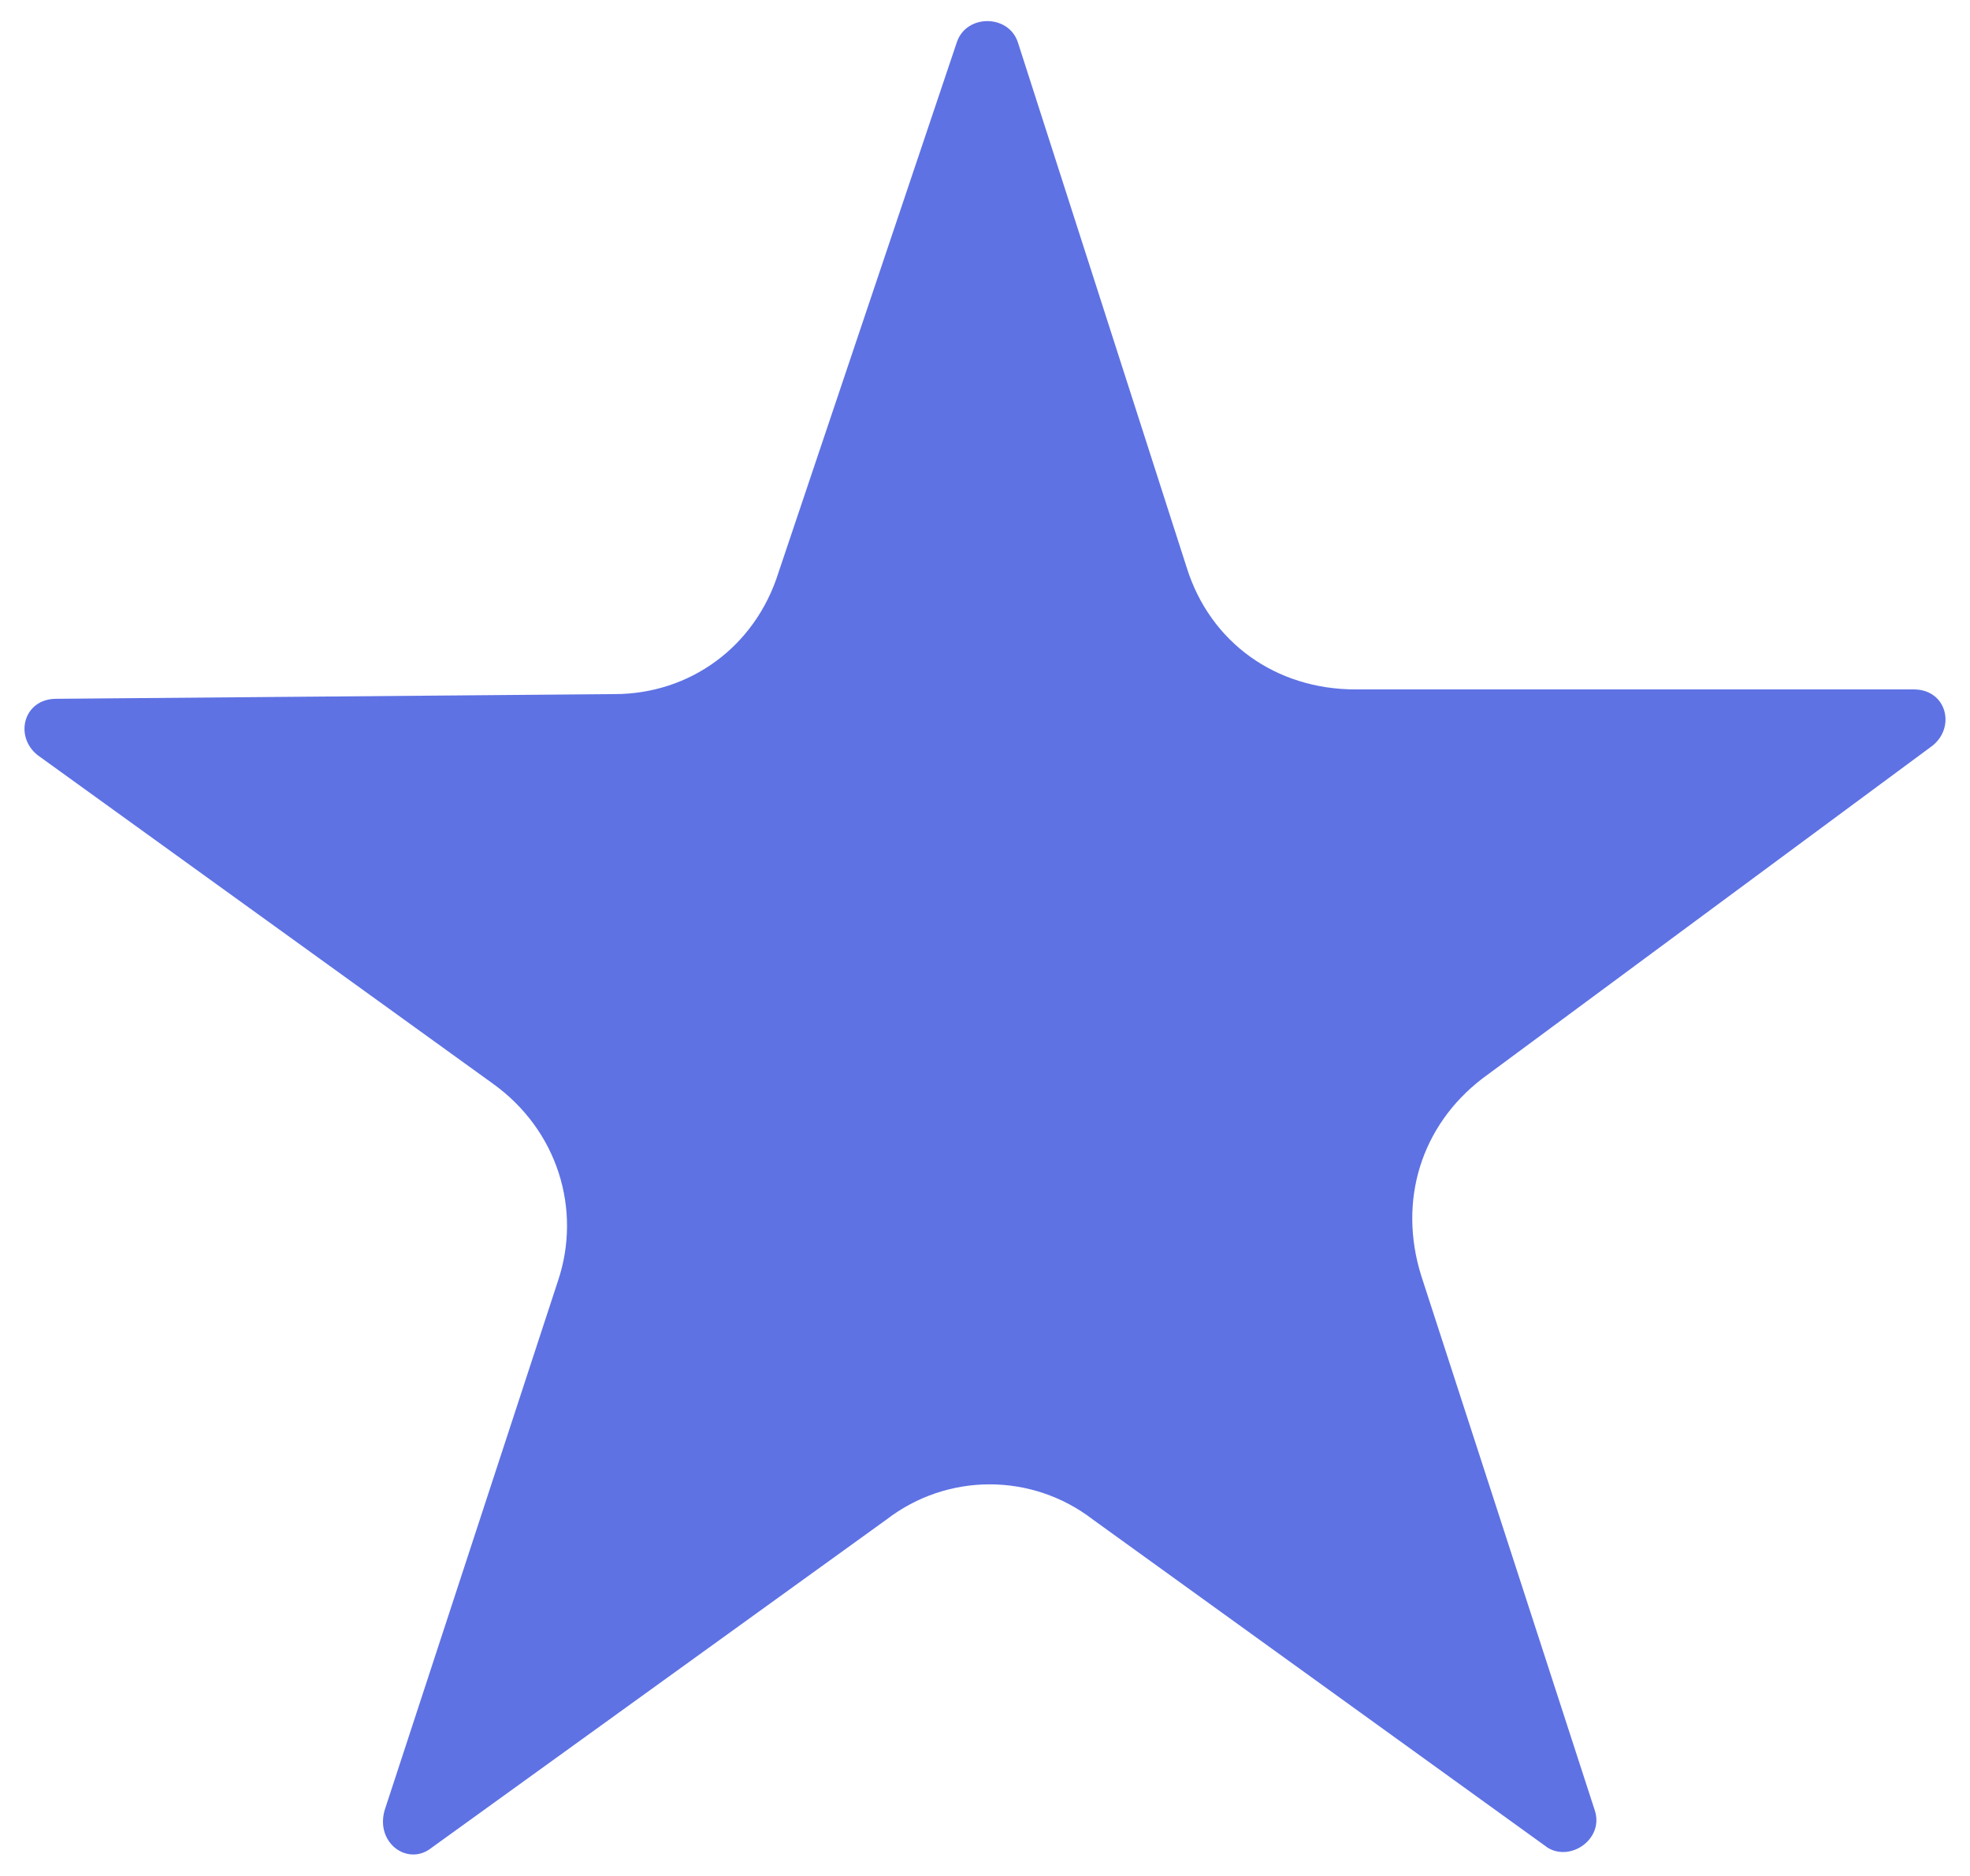 <?xml version="1.0" encoding="utf-8"?>
<!-- Generator: Adobe Illustrator 18.1.0, SVG Export Plug-In . SVG Version: 6.00 Build 0)  -->
<svg version="1.1" id="Layer_1" xmlns="http://www.w3.org/2000/svg" xmlns:xlink="http://www.w3.org/1999/xlink" x="0px" y="0px"
	 viewBox="0 0 42 40" enable-background="new 0 0 42 40" xml:space="preserve">
<path fill="#5E72E4" d="M21.7,0.9l3.6,11.2c0.5,1.6,1.9,2.6,3.6,2.6h11.9c0.7,0,0.9,0.8,0.4,1.2l-9.6,7.1c-1.3,1-1.8,2.6-1.3,4.2
	l3.7,11.4c0.2,0.6-0.5,1.1-1,0.8l-9.7-7c-1.3-1-3.1-1-4.4,0l-9.7,7c-0.5,0.4-1.2-0.1-1-0.8l3.7-11.3c0.5-1.5,0-3.2-1.4-4.2l-9.7-7
	c-0.5-0.4-0.3-1.2,0.4-1.2l11.9-0.1c1.6,0,3-1,3.5-2.6l3.8-11.3C20.6,0.3,21.5,0.3,21.7,0.9z"/>
</svg>
